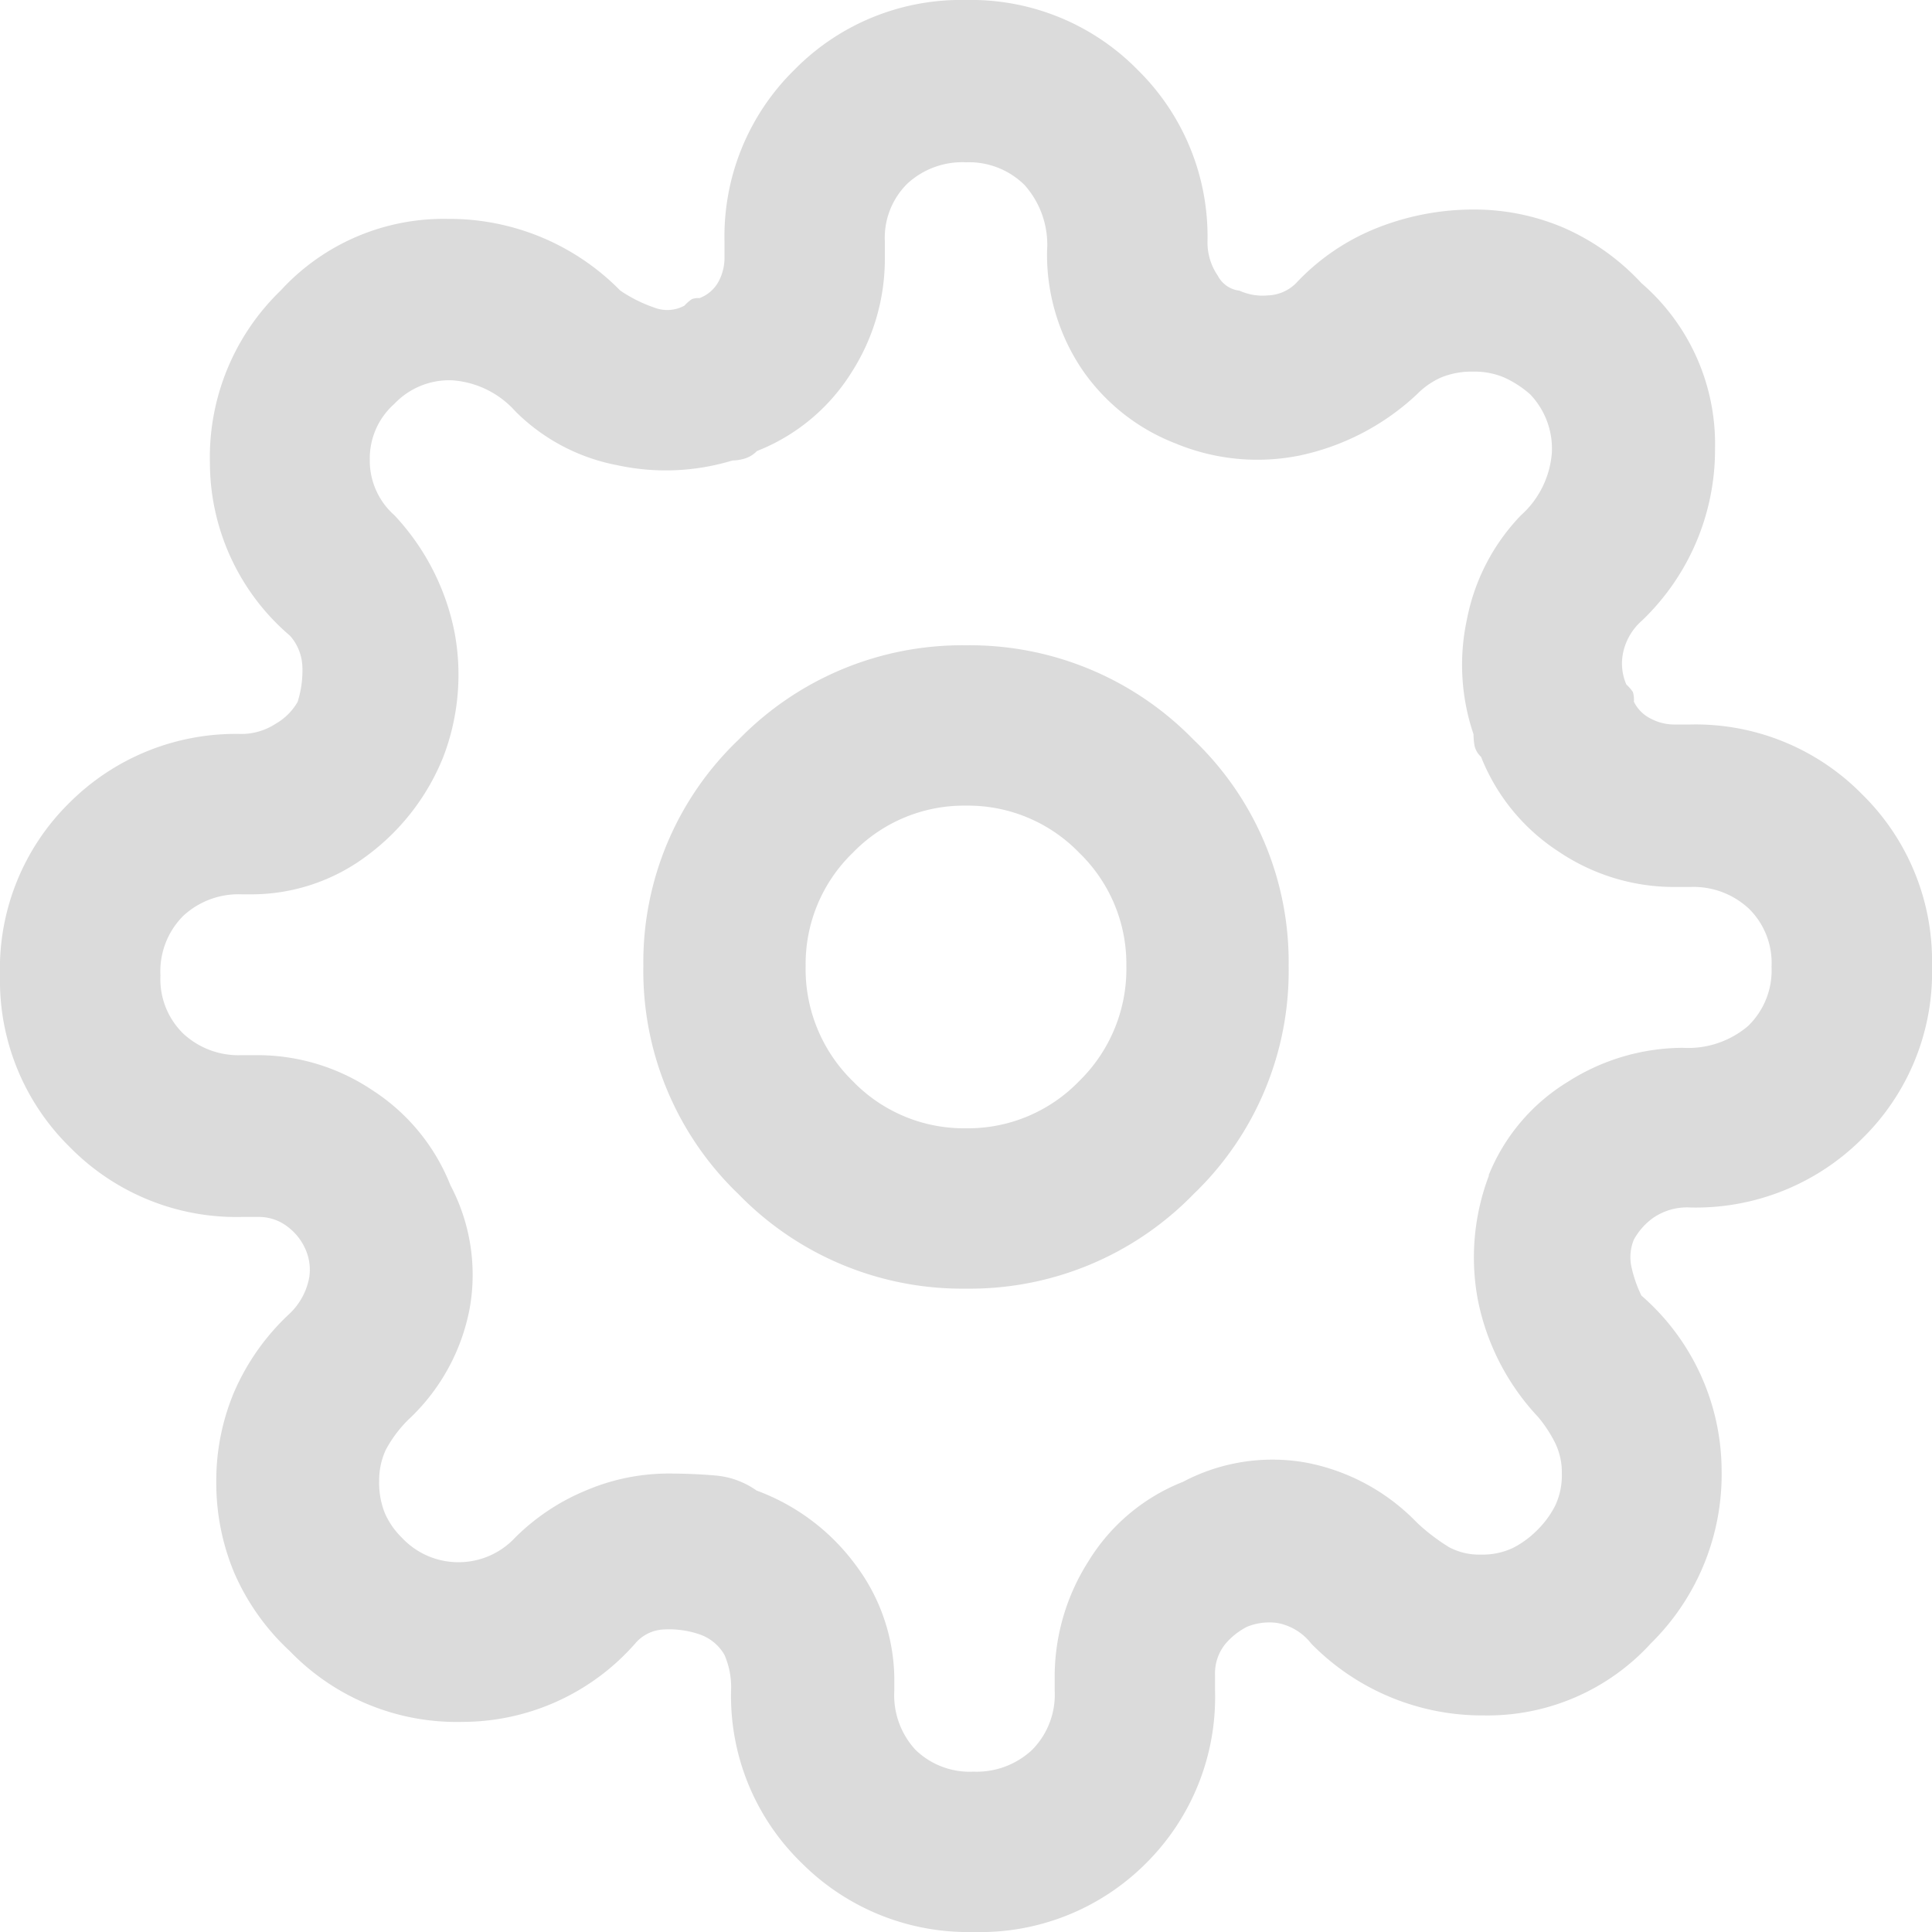 <svg xmlns="http://www.w3.org/2000/svg" width="20" height="20" viewBox="0 0 20 20">
  <path id="bob" d="M0-11.66a3.229,3.229,0,0,0-2.354.977A3.181,3.181,0,0,0-3.34-8.34a3.2,3.2,0,0,0,.986,2.363A3.229,3.229,0,0,0,0-5a3.229,3.229,0,0,0,2.354-.977A3.2,3.2,0,0,0,3.34-8.34a3.181,3.181,0,0,0-.986-2.344A3.229,3.229,0,0,0,0-11.66Zm0,5a1.6,1.6,0,0,1-1.172-.488A1.621,1.621,0,0,1-1.66-8.34a1.6,1.6,0,0,1,.488-1.172A1.6,1.6,0,0,1,0-10a1.6,1.6,0,0,1,1.172.488A1.6,1.6,0,0,1,1.66-8.34a1.621,1.621,0,0,1-.488,1.191A1.6,1.6,0,0,1,0-6.66ZM6.914-5.508a.682.682,0,0,1,.2-.225A.62.62,0,0,1,7.5-5.84a2.433,2.433,0,0,0,1.777-.713A2.407,2.407,0,0,0,10-8.34a2.416,2.416,0,0,0-.723-1.777A2.416,2.416,0,0,0,7.5-10.84H7.324A.52.52,0,0,1,7.09-10.9a.383.383,0,0,1-.176-.176.286.286,0,0,0-.01-.1.447.447,0,0,0-.068-.078.546.546,0,0,1-.039-.3.608.608,0,0,1,.2-.361A2.447,2.447,0,0,0,7.754-13.7a2.2,2.2,0,0,0-.762-1.709,2.415,2.415,0,0,0-.811-.576,2.361,2.361,0,0,0-.928-.186,2.706,2.706,0,0,0-.986.186,2.319,2.319,0,0,0-.85.576.433.433,0,0,1-.293.127.579.579,0,0,1-.293-.049.291.291,0,0,1-.225-.156A.606.606,0,0,1,2.5-15.84a2.416,2.416,0,0,0-.723-1.777A2.416,2.416,0,0,0,0-18.34a2.416,2.416,0,0,0-1.777.723A2.416,2.416,0,0,0-2.5-15.84v.176a.52.52,0,0,1-.059.234.372.372,0,0,1-.2.176.2.2,0,0,0-.078.01.447.447,0,0,0-.078.068.37.37,0,0,1-.312.02,1.479,1.479,0,0,1-.352-.176,2.478,2.478,0,0,0-1.787-.742,2.288,2.288,0,0,0-1.729.742,2.4,2.4,0,0,0-.732,1.787,2.358,2.358,0,0,0,.83,1.787.512.512,0,0,1,.127.313,1.081,1.081,0,0,1-.049.371.612.612,0,0,1-.225.225.652.652,0,0,1-.361.107,2.433,2.433,0,0,0-1.777.713A2.407,2.407,0,0,0-10-8.242a2.416,2.416,0,0,0,.723,1.777A2.416,2.416,0,0,0-7.5-5.742h.176a.482.482,0,0,1,.3.1.583.583,0,0,1,.186.234.52.52,0,0,1,.039.293.689.689,0,0,1-.2.371,2.415,2.415,0,0,0-.576.811,2.361,2.361,0,0,0-.186.928,2.41,2.41,0,0,0,.186.947,2.415,2.415,0,0,0,.576.811,2.4,2.4,0,0,0,1.787.732,2.383,2.383,0,0,0,1.787-.811.411.411,0,0,1,.3-.146.971.971,0,0,1,.361.049.473.473,0,0,1,.264.215.839.839,0,0,1,.068.371A2.407,2.407,0,0,0-1.7.947,2.433,2.433,0,0,0,.078,1.66,2.424,2.424,0,0,0,1.865.947,2.424,2.424,0,0,0,2.578-.84V-1a.482.482,0,0,1,.107-.322A.725.725,0,0,1,2.91-1.5a.611.611,0,0,1,.313-.039.578.578,0,0,1,.352.215,2.478,2.478,0,0,0,1.787.742A2.288,2.288,0,0,0,7.09-1.328a2.454,2.454,0,0,0,.732-1.8,2.408,2.408,0,0,0-.83-1.8,1.3,1.3,0,0,1-.1-.283A.475.475,0,0,1,6.914-5.508Zm-1.5-.664a2.383,2.383,0,0,0-.117,1.279,2.471,2.471,0,0,0,.625,1.221A1.354,1.354,0,0,1,6.1-3.4a.69.69,0,0,1,.068.313.736.736,0,0,1-.068.332.977.977,0,0,1-.186.254.977.977,0,0,1-.254.186.736.736,0,0,1-.332.068A.659.659,0,0,1,5-2.324a2.053,2.053,0,0,1-.332-.254A2.153,2.153,0,0,0,3.516-3.2a1.982,1.982,0,0,0-1.27.2,2.011,2.011,0,0,0-.977.82A2.224,2.224,0,0,0,.918-1V-.84a.812.812,0,0,1-.234.615A.839.839,0,0,1,.078,0a.805.805,0,0,1-.6-.225A.831.831,0,0,1-.742-.84V-.918a1.99,1.99,0,0,0-.4-1.221A2.231,2.231,0,0,0-2.168-2.91a.862.862,0,0,0-.43-.156q-.234-.02-.488-.02a2.183,2.183,0,0,0-.85.176,2.257,2.257,0,0,0-.732.488.8.8,0,0,1-.586.254.8.8,0,0,1-.586-.254.811.811,0,0,1-.176-.254.842.842,0,0,1-.059-.332.753.753,0,0,1,.068-.322,1.3,1.3,0,0,1,.264-.342A2.107,2.107,0,0,0-5.137-4.8a1.982,1.982,0,0,0-.2-1.27,2.081,2.081,0,0,0-.811-.986,2.134,2.134,0,0,0-1.182-.361H-7.5a.839.839,0,0,1-.605-.225.787.787,0,0,1-.234-.6.812.812,0,0,1,.234-.615A.839.839,0,0,1-7.5-9.082h.078a1.99,1.99,0,0,0,1.221-.4,2.365,2.365,0,0,0,.791-1.025,2.383,2.383,0,0,0,.117-1.279,2.471,2.471,0,0,0-.625-1.221.754.754,0,0,1-.254-.576.754.754,0,0,1,.254-.576.782.782,0,0,1,.6-.244.966.966,0,0,1,.654.322,2.026,2.026,0,0,0,1.055.557,2.369,2.369,0,0,0,1.191-.049.464.464,0,0,0,.127-.02.294.294,0,0,0,.127-.078,2.027,2.027,0,0,0,.977-.811A2.176,2.176,0,0,0-.84-15.664v-.176a.787.787,0,0,1,.234-.6A.839.839,0,0,1,0-16.66a.819.819,0,0,1,.605.234.926.926,0,0,1,.234.684,2.132,2.132,0,0,0,.352,1.211,2.082,2.082,0,0,0,.977.781,2.212,2.212,0,0,0,1.279.127,2.545,2.545,0,0,0,1.221-.635.811.811,0,0,1,.254-.176.842.842,0,0,1,.332-.059.787.787,0,0,1,.313.059,1.076,1.076,0,0,1,.273.176.814.814,0,0,1,.225.6.966.966,0,0,1-.322.654,2.137,2.137,0,0,0-.557,1.074,2.23,2.23,0,0,0,.068,1.191.712.712,0,0,0,.01.117.222.222,0,0,0,.068.117,2.081,2.081,0,0,0,.811.986,2.134,2.134,0,0,0,1.182.361H7.5a.839.839,0,0,1,.605.225.787.787,0,0,1,.234.6.8.8,0,0,1-.244.615.957.957,0,0,1-.674.225,2.224,2.224,0,0,0-1.191.352A2.011,2.011,0,0,0,5.41-6.172Z" transform="translate(10 18.34)" fill="#dbdbdb"/>
</svg>
